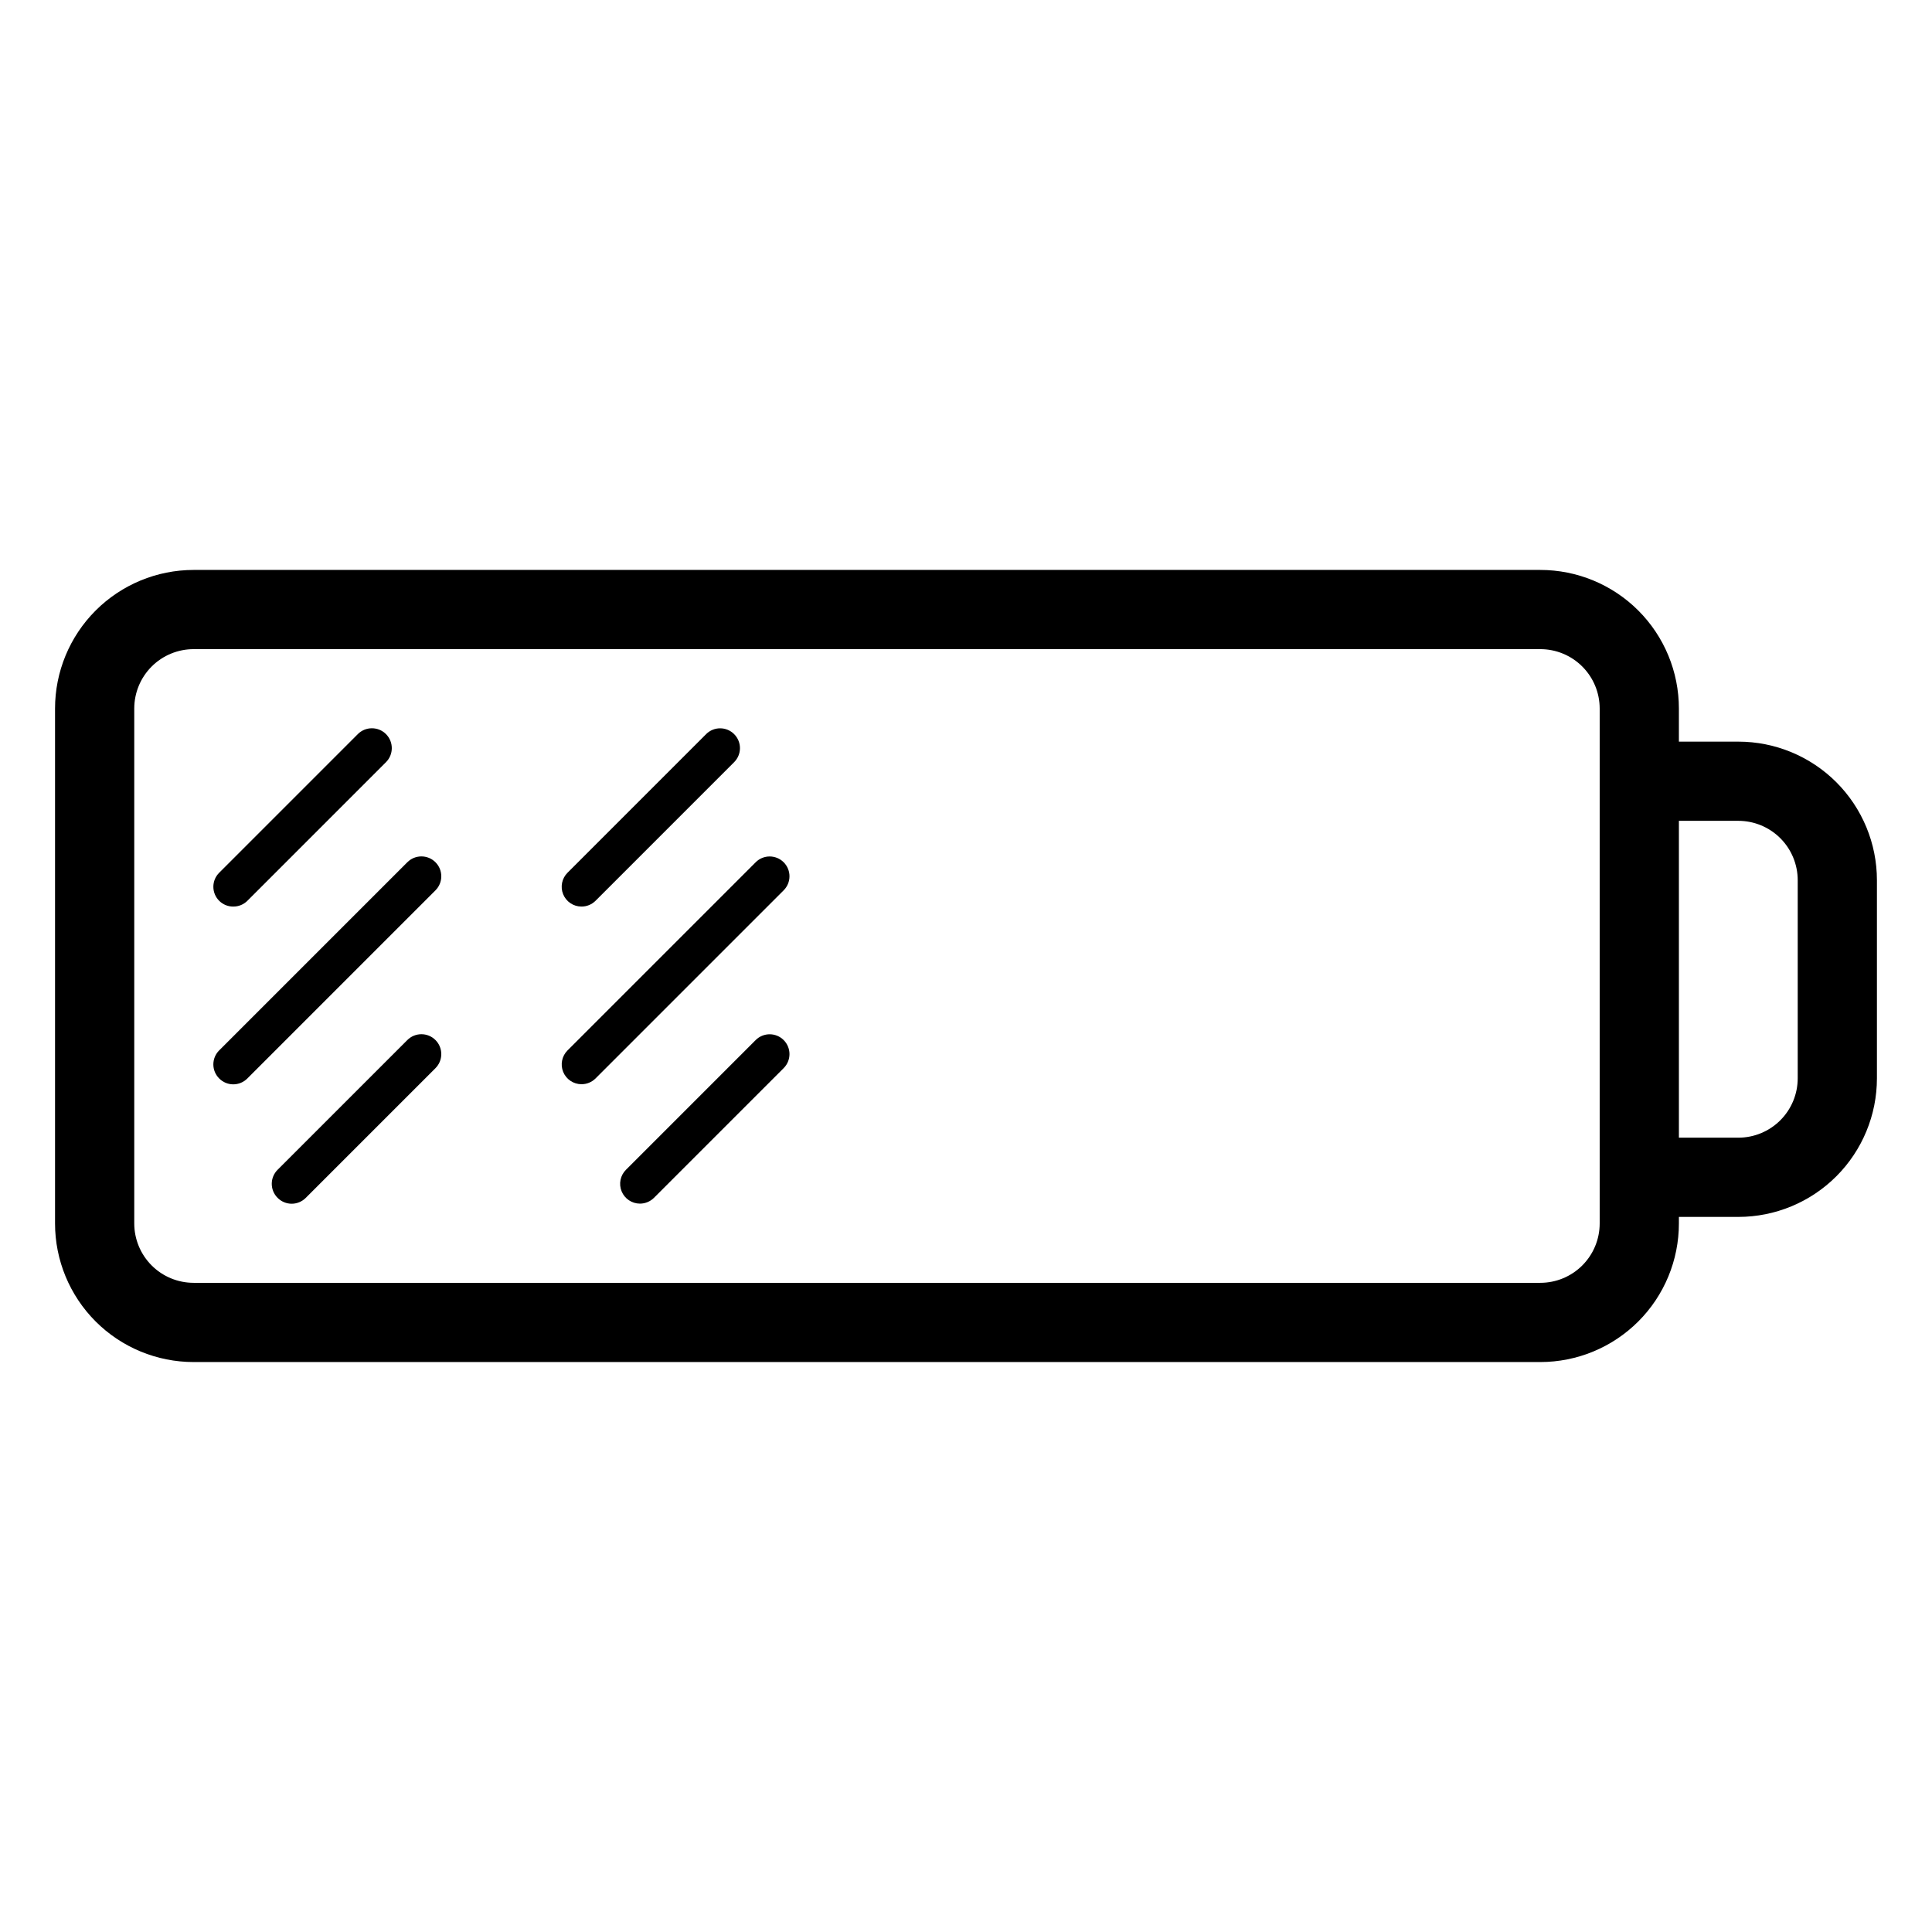 <?xml version="1.0" encoding="UTF-8"?>
<!-- Uploaded to: ICON Repo, www.svgrepo.com, Generator: ICON Repo Mixer Tools -->
<svg fill="#000000" width="800px" height="800px" version="1.1" viewBox="144 144 512 512" xmlns="http://www.w3.org/2000/svg">
 <g>
  <path d="m205.82 384.25c1.398 0.008 2.738-0.539 3.727-1.52l36.738-36.738c2.059-2.059 2.059-5.394 0-7.453-2.059-2.055-5.394-2.055-7.453 0l-36.734 36.734v0.004c-0.996 0.984-1.555 2.324-1.555 3.727 0 1.398 0.559 2.738 1.555 3.727 0.988 0.98 2.328 1.527 3.723 1.52z"/>
  <path d="m251.95 372.5-49.855 49.855c-0.996 0.984-1.555 2.328-1.555 3.727 0 1.398 0.559 2.738 1.555 3.727 0.984 0.992 2.324 1.551 3.723 1.551 1.402 0 2.742-0.559 3.727-1.551l49.855-49.855v-0.004c2.059-2.055 2.059-5.391 0-7.449-2.055-2.059-5.391-2.059-7.449 0z"/>
  <path d="m251.95 419.62-34.375 34.375c-0.996 0.984-1.555 2.328-1.555 3.727 0 1.398 0.559 2.742 1.555 3.727 0.984 0.992 2.324 1.551 3.727 1.551 1.398 0 2.738-0.559 3.727-1.551l34.375-34.375h-0.004c2.059-2.059 2.059-5.394 0-7.453-2.055-2.059-5.391-2.059-7.449 0z"/>
  <path d="m298.08 384.25c1.395 0.008 2.734-0.539 3.727-1.52l36.734-36.734v-0.004c0.996-0.984 1.555-2.328 1.555-3.727 0-1.398-0.559-2.738-1.555-3.727-2.047-2.035-5.352-2.035-7.398 0l-36.734 36.734v0.004c-1.508 1.492-1.969 3.75-1.164 5.715 0.805 1.965 2.715 3.25 4.836 3.258z"/>
  <path d="m344.27 372.5-49.855 49.855c-1.508 1.496-1.969 3.75-1.164 5.715 0.805 1.965 2.715 3.25 4.836 3.258 1.395 0.008 2.734-0.539 3.727-1.52l49.855-49.855v-0.004c0.992-0.984 1.551-2.324 1.551-3.723 0-1.402-0.559-2.742-1.551-3.727-2.047-2.035-5.352-2.035-7.398 0z"/>
  <path d="m344.27 419.62-34.375 34.375c-1.508 1.496-1.965 3.75-1.16 5.715 0.801 1.965 2.711 3.25 4.832 3.262 1.395 0.008 2.738-0.543 3.727-1.523l34.375-34.375c0.992-0.984 1.551-2.328 1.551-3.727 0-1.398-0.559-2.738-1.551-3.727-2.047-2.035-5.352-2.035-7.398 0z"/>
  <path d="m604.67 340.54h-15.746v-8.766c0-9.742-3.867-19.086-10.758-25.977-6.891-6.887-16.234-10.758-25.977-10.758h-356.87c-9.742 0-19.086 3.871-25.977 10.758-6.887 6.891-10.758 16.234-10.758 25.977v136.45c0 9.742 3.871 19.086 10.758 25.977 6.891 6.891 16.234 10.758 25.977 10.758h356.87c9.742 0 19.086-3.867 25.977-10.758s10.758-16.234 10.758-25.977v-1.73h15.746c9.742 0 19.086-3.871 25.977-10.762 6.887-6.891 10.758-16.234 10.758-25.977v-52.48c0-9.742-3.871-19.086-10.758-25.977-6.891-6.887-16.234-10.758-25.977-10.758zm-36.738 127.68c0 4.176-1.656 8.18-4.609 11.133s-6.957 4.609-11.133 4.609h-356.87c-4.176 0-8.18-1.656-11.133-4.609-2.949-2.953-4.609-6.957-4.609-11.133v-136.45c0-4.176 1.66-8.18 4.609-11.133 2.953-2.953 6.957-4.609 11.133-4.609h356.87c4.176 0 8.18 1.656 11.133 4.609s4.609 6.957 4.609 11.133zm52.48-38.469c0 4.176-1.656 8.18-4.609 11.133-2.953 2.953-6.957 4.613-11.133 4.613h-15.746v-83.969h15.746c4.176 0 8.18 1.656 11.133 4.609 2.953 2.953 4.609 6.957 4.609 11.133z"/>
 </g>
</svg>
